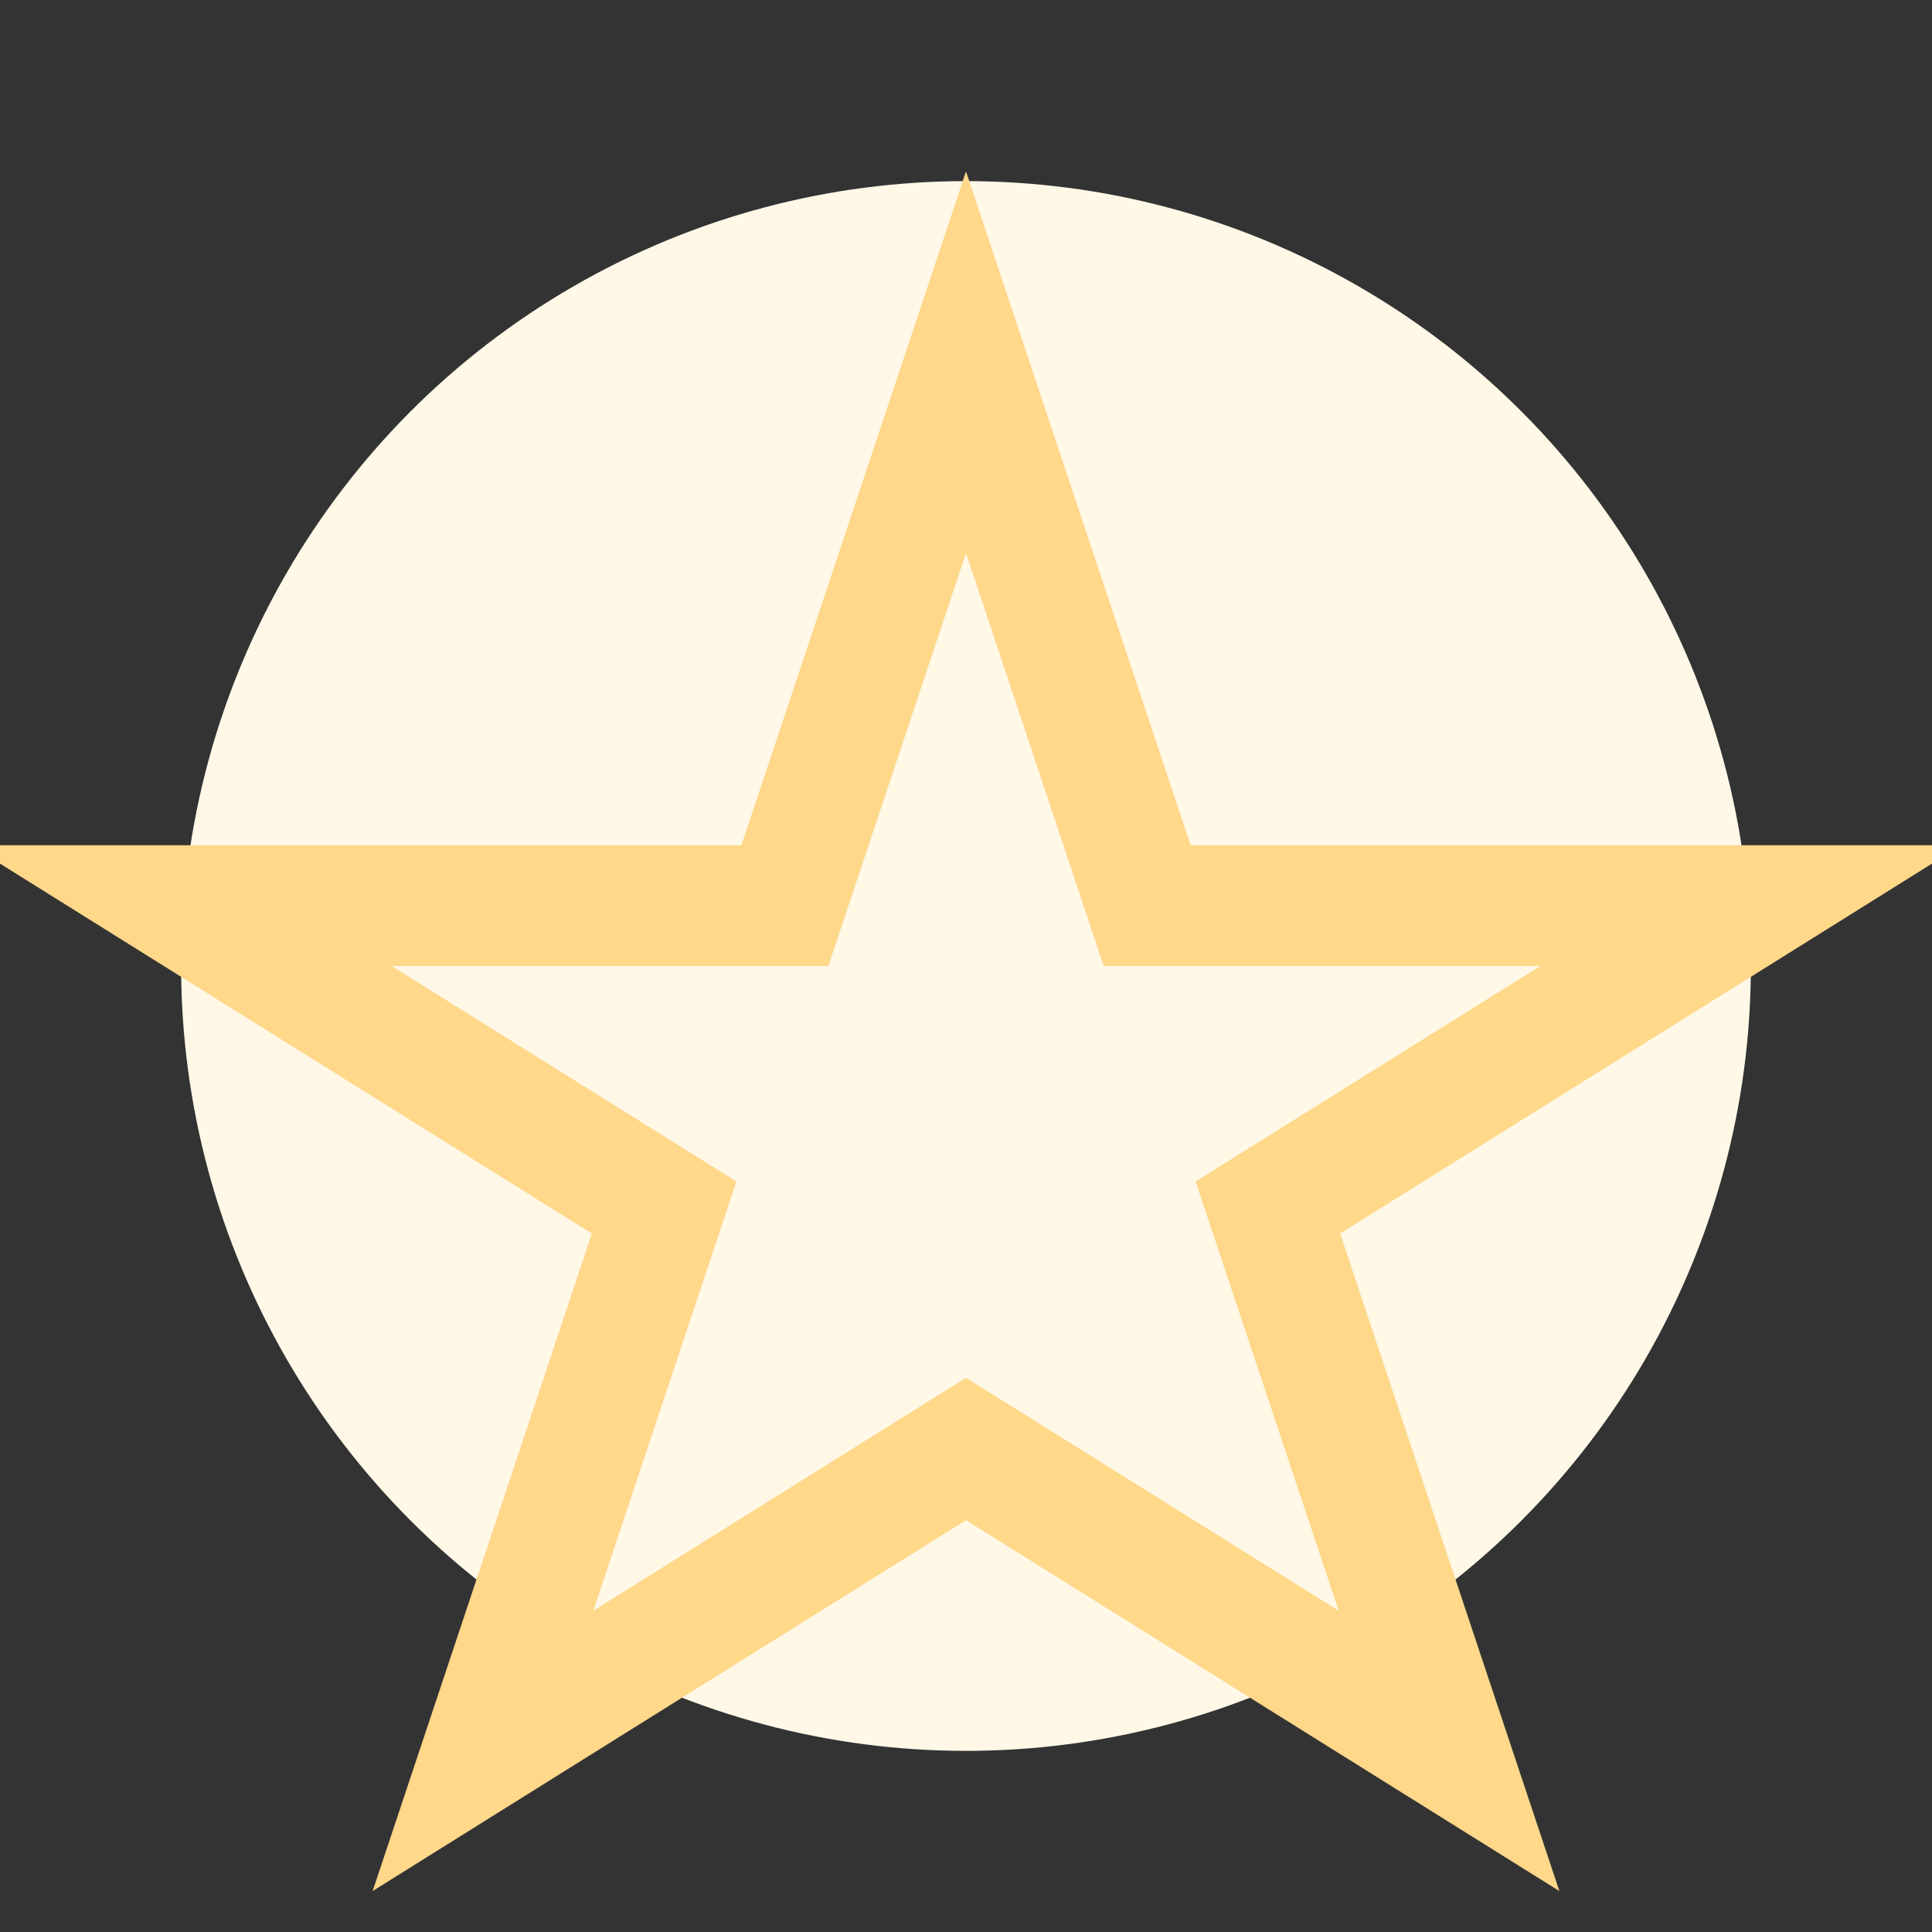 <?xml version="1.0" encoding="UTF-8"?>
<svg xmlns="http://www.w3.org/2000/svg" width="32" height="32" viewBox="0 0 32 32"><rect x="0" y="0" width="32" height="32" fill="#333333" stroke="none"/><circle cx="16" cy="16" r="13" fill="#FFF8E7"/><polygon points="16,6 19,15 29,15 21,20 24,29 16,24 8,29 11,20 3,15 13,15" fill="none" stroke="#FFD88A" stroke-width="2"/></svg>